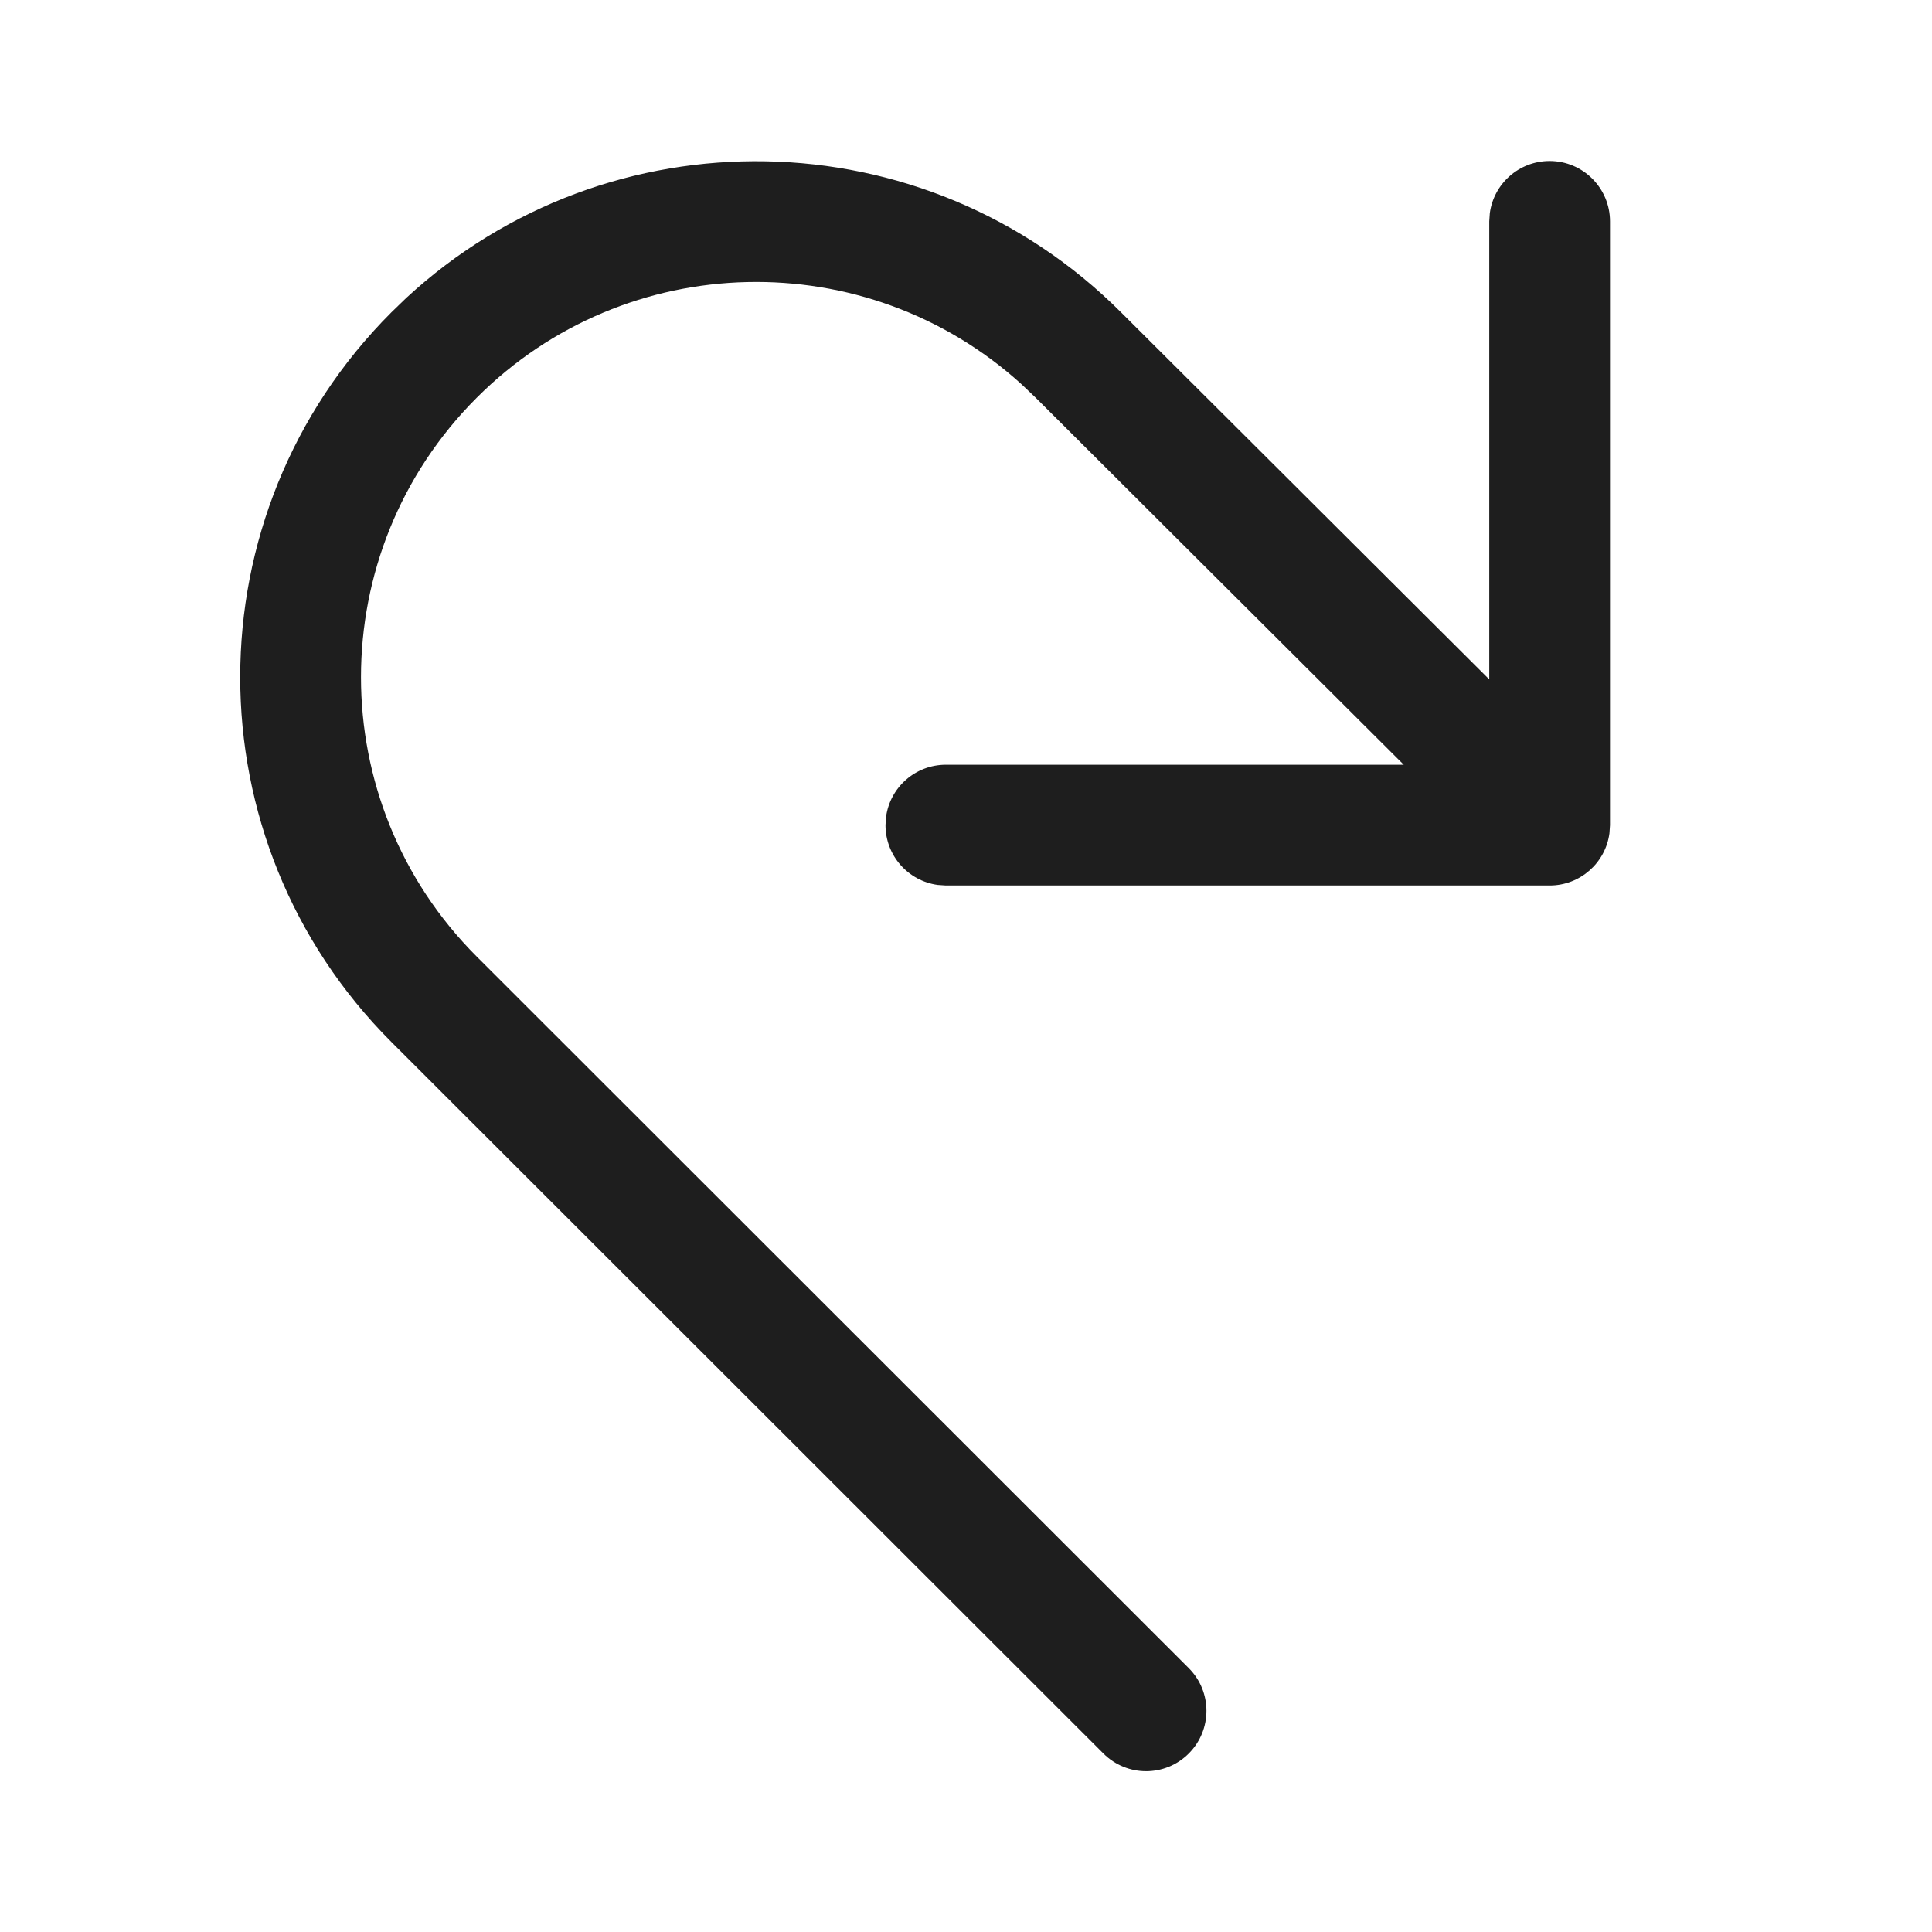 <svg width="24" height="24" viewBox="0 0 24 24" fill="none" xmlns="http://www.w3.org/2000/svg">
<path d="M19.25 2C18.87 2 18.556 2.282 18.507 2.648L18.5 2.75V8.44L13.926 3.88C11.484 1.438 7.562 1.378 5.047 3.701L4.862 3.88C2.358 6.383 2.358 10.441 4.862 12.944L13.707 21.783C14 22.076 14.474 22.076 14.767 21.783C15.06 21.49 15.06 21.015 14.767 20.722L5.922 11.883C4.005 9.966 4.005 6.858 5.922 4.941C7.781 3.081 10.761 3.025 12.688 4.772L12.866 4.941L17.438 9.5L11.75 9.5C11.37 9.5 11.056 9.782 11.007 10.148L11 10.25C11 10.63 11.282 10.943 11.648 10.993L11.75 11H19.25C19.63 11 19.944 10.718 19.993 10.352L20 10.25V2.75C20 2.336 19.664 2 19.25 2Z" fill="#1E1E1E"/>
</svg>
